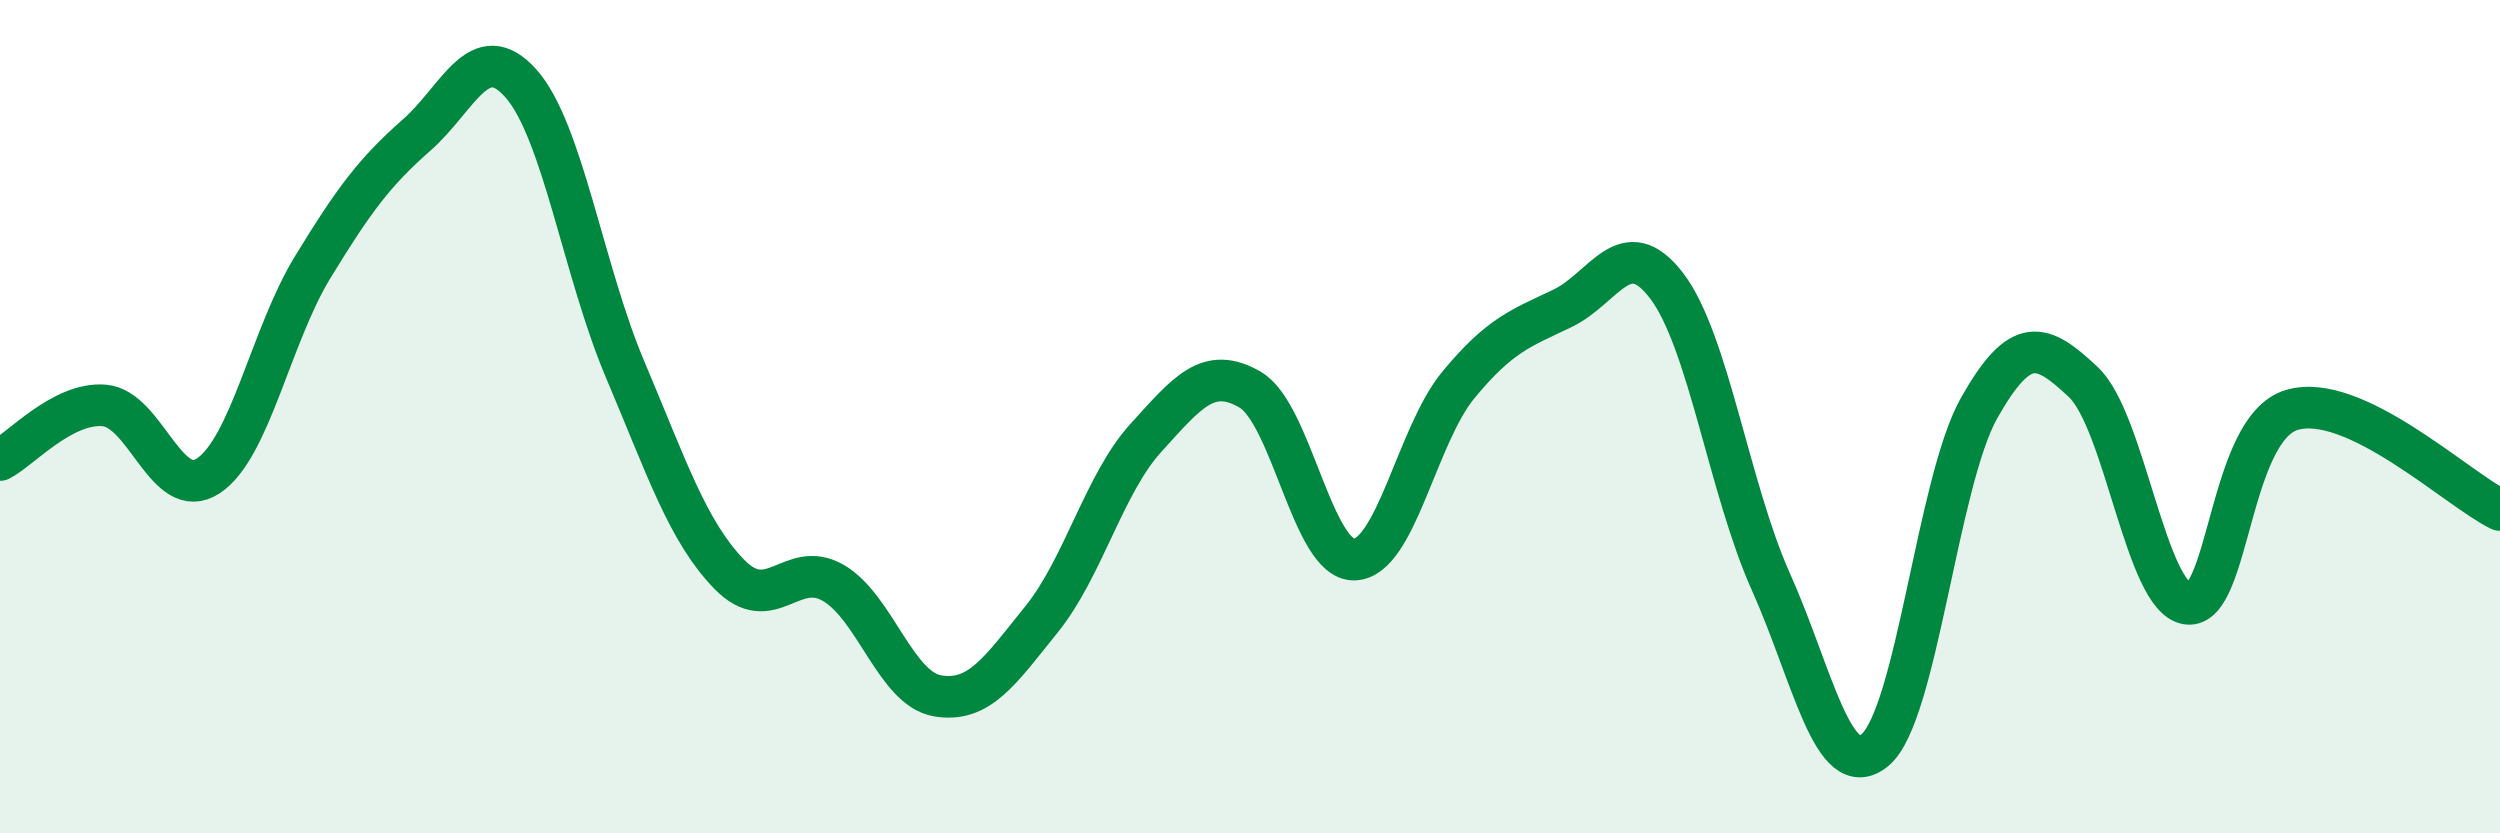 
    <svg width="60" height="20" viewBox="0 0 60 20" xmlns="http://www.w3.org/2000/svg">
      <path
        d="M 0,11.04 C 0.5,10.78 1.5,9.65 2.5,9.73 C 3.5,9.81 4,12.08 5,11.42 C 6,10.76 6.5,8.06 7.5,6.42 C 8.5,4.78 9,4.12 10,3.24 C 11,2.36 11.5,0.88 12.5,2 C 13.5,3.12 14,6.5 15,8.86 C 16,11.22 16.5,12.75 17.5,13.78 C 18.5,14.81 19,13.41 20,13.99 C 21,14.57 21.5,16.53 22.5,16.7 C 23.5,16.87 24,16.1 25,14.86 C 26,13.62 26.5,11.61 27.5,10.51 C 28.5,9.41 29,8.77 30,9.35 C 31,9.93 31.5,13.45 32.5,13.43 C 33.5,13.41 34,10.45 35,9.24 C 36,8.03 36.5,7.88 37.5,7.4 C 38.5,6.92 39,5.55 40,6.86 C 41,8.17 41.5,11.73 42.5,13.96 C 43.5,16.19 44,18.83 45,18 C 46,17.17 46.5,11.56 47.5,9.79 C 48.5,8.02 49,8.23 50,9.17 C 51,10.11 51.5,14.36 52.5,14.49 C 53.5,14.62 53.5,10.29 55,9.84 C 56.5,9.39 59,11.76 60,12.24L60 20L0 20Z"
        fill="#008740"
        opacity="0.1"
        stroke-linecap="round"
        stroke-linejoin="round"
      />
      <path
        d="M 0,11.04 C 0.5,10.78 1.5,9.65 2.5,9.73 C 3.5,9.81 4,12.08 5,11.42 C 6,10.76 6.5,8.06 7.5,6.42 C 8.5,4.78 9,4.12 10,3.24 C 11,2.36 11.5,0.88 12.5,2 C 13.5,3.12 14,6.5 15,8.86 C 16,11.22 16.5,12.75 17.5,13.78 C 18.5,14.81 19,13.41 20,13.99 C 21,14.57 21.5,16.53 22.5,16.7 C 23.5,16.87 24,16.1 25,14.86 C 26,13.62 26.5,11.61 27.5,10.51 C 28.5,9.41 29,8.77 30,9.35 C 31,9.93 31.5,13.45 32.5,13.43 C 33.5,13.41 34,10.45 35,9.24 C 36,8.03 36.5,7.88 37.5,7.4 C 38.5,6.92 39,5.55 40,6.86 C 41,8.17 41.5,11.73 42.5,13.96 C 43.5,16.19 44,18.83 45,18 C 46,17.17 46.5,11.56 47.5,9.79 C 48.5,8.02 49,8.23 50,9.17 C 51,10.11 51.5,14.36 52.5,14.49 C 53.5,14.62 53.5,10.29 55,9.84 C 56.5,9.39 59,11.76 60,12.24"
        stroke="#008740"
        stroke-width="1"
        fill="none"
        stroke-linecap="round"
        stroke-linejoin="round"
      />
    </svg>
  